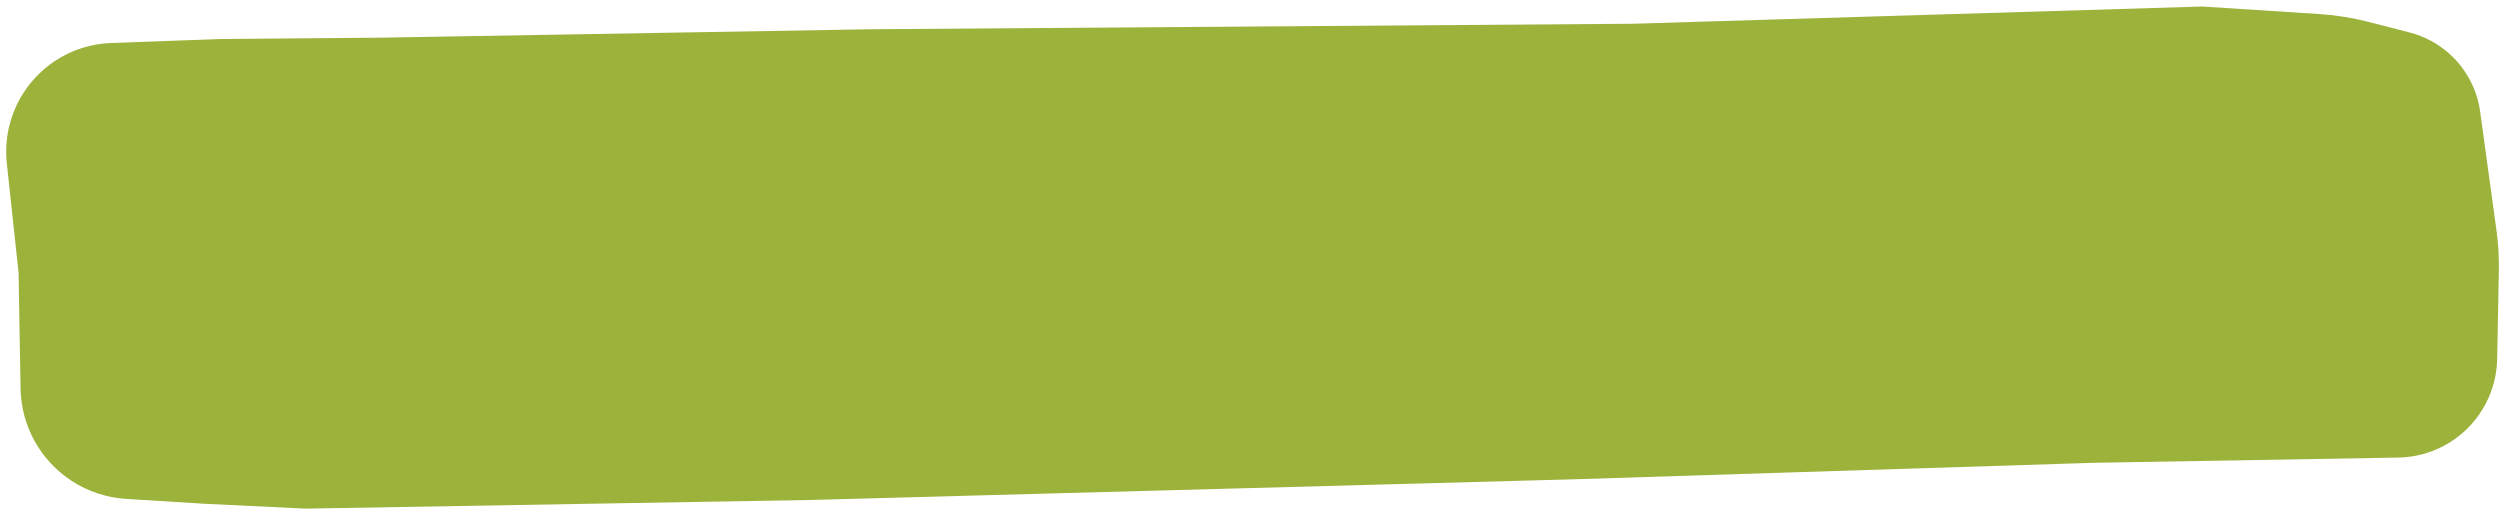<?xml version="1.0" encoding="UTF-8"?> <svg xmlns="http://www.w3.org/2000/svg" width="208" height="43" viewBox="0 0 208 43" fill="none"><path d="M197.058 1.821L200.481 2.702C201.736 3.025 202.892 3.651 203.848 4.526C205.211 5.772 206.095 7.456 206.347 9.286L207.713 19.213C207.861 20.29 207.925 21.377 207.905 22.465L207.765 29.864C207.708 32.898 206.012 35.663 203.334 37.09C202.166 37.711 200.868 38.047 199.546 38.07L174.14 38.506L130.968 39.877L67.462 41.597L25.422 42.318L16.988 41.912L10.492 41.508C8.882 41.408 7.325 40.894 5.972 40.016C3.361 38.32 1.764 35.437 1.71 32.324L1.545 22.685L0.566 13.592C0.27 10.838 1.25 8.101 3.228 6.161C4.838 4.582 6.98 3.661 9.234 3.578L18.277 3.247L31.708 3.133L72.504 2.433L135.858 1.976L183.226 0.542L192.973 1.17C194.352 1.258 195.72 1.477 197.058 1.821Z" fill="#9BB23B"></path></svg> 